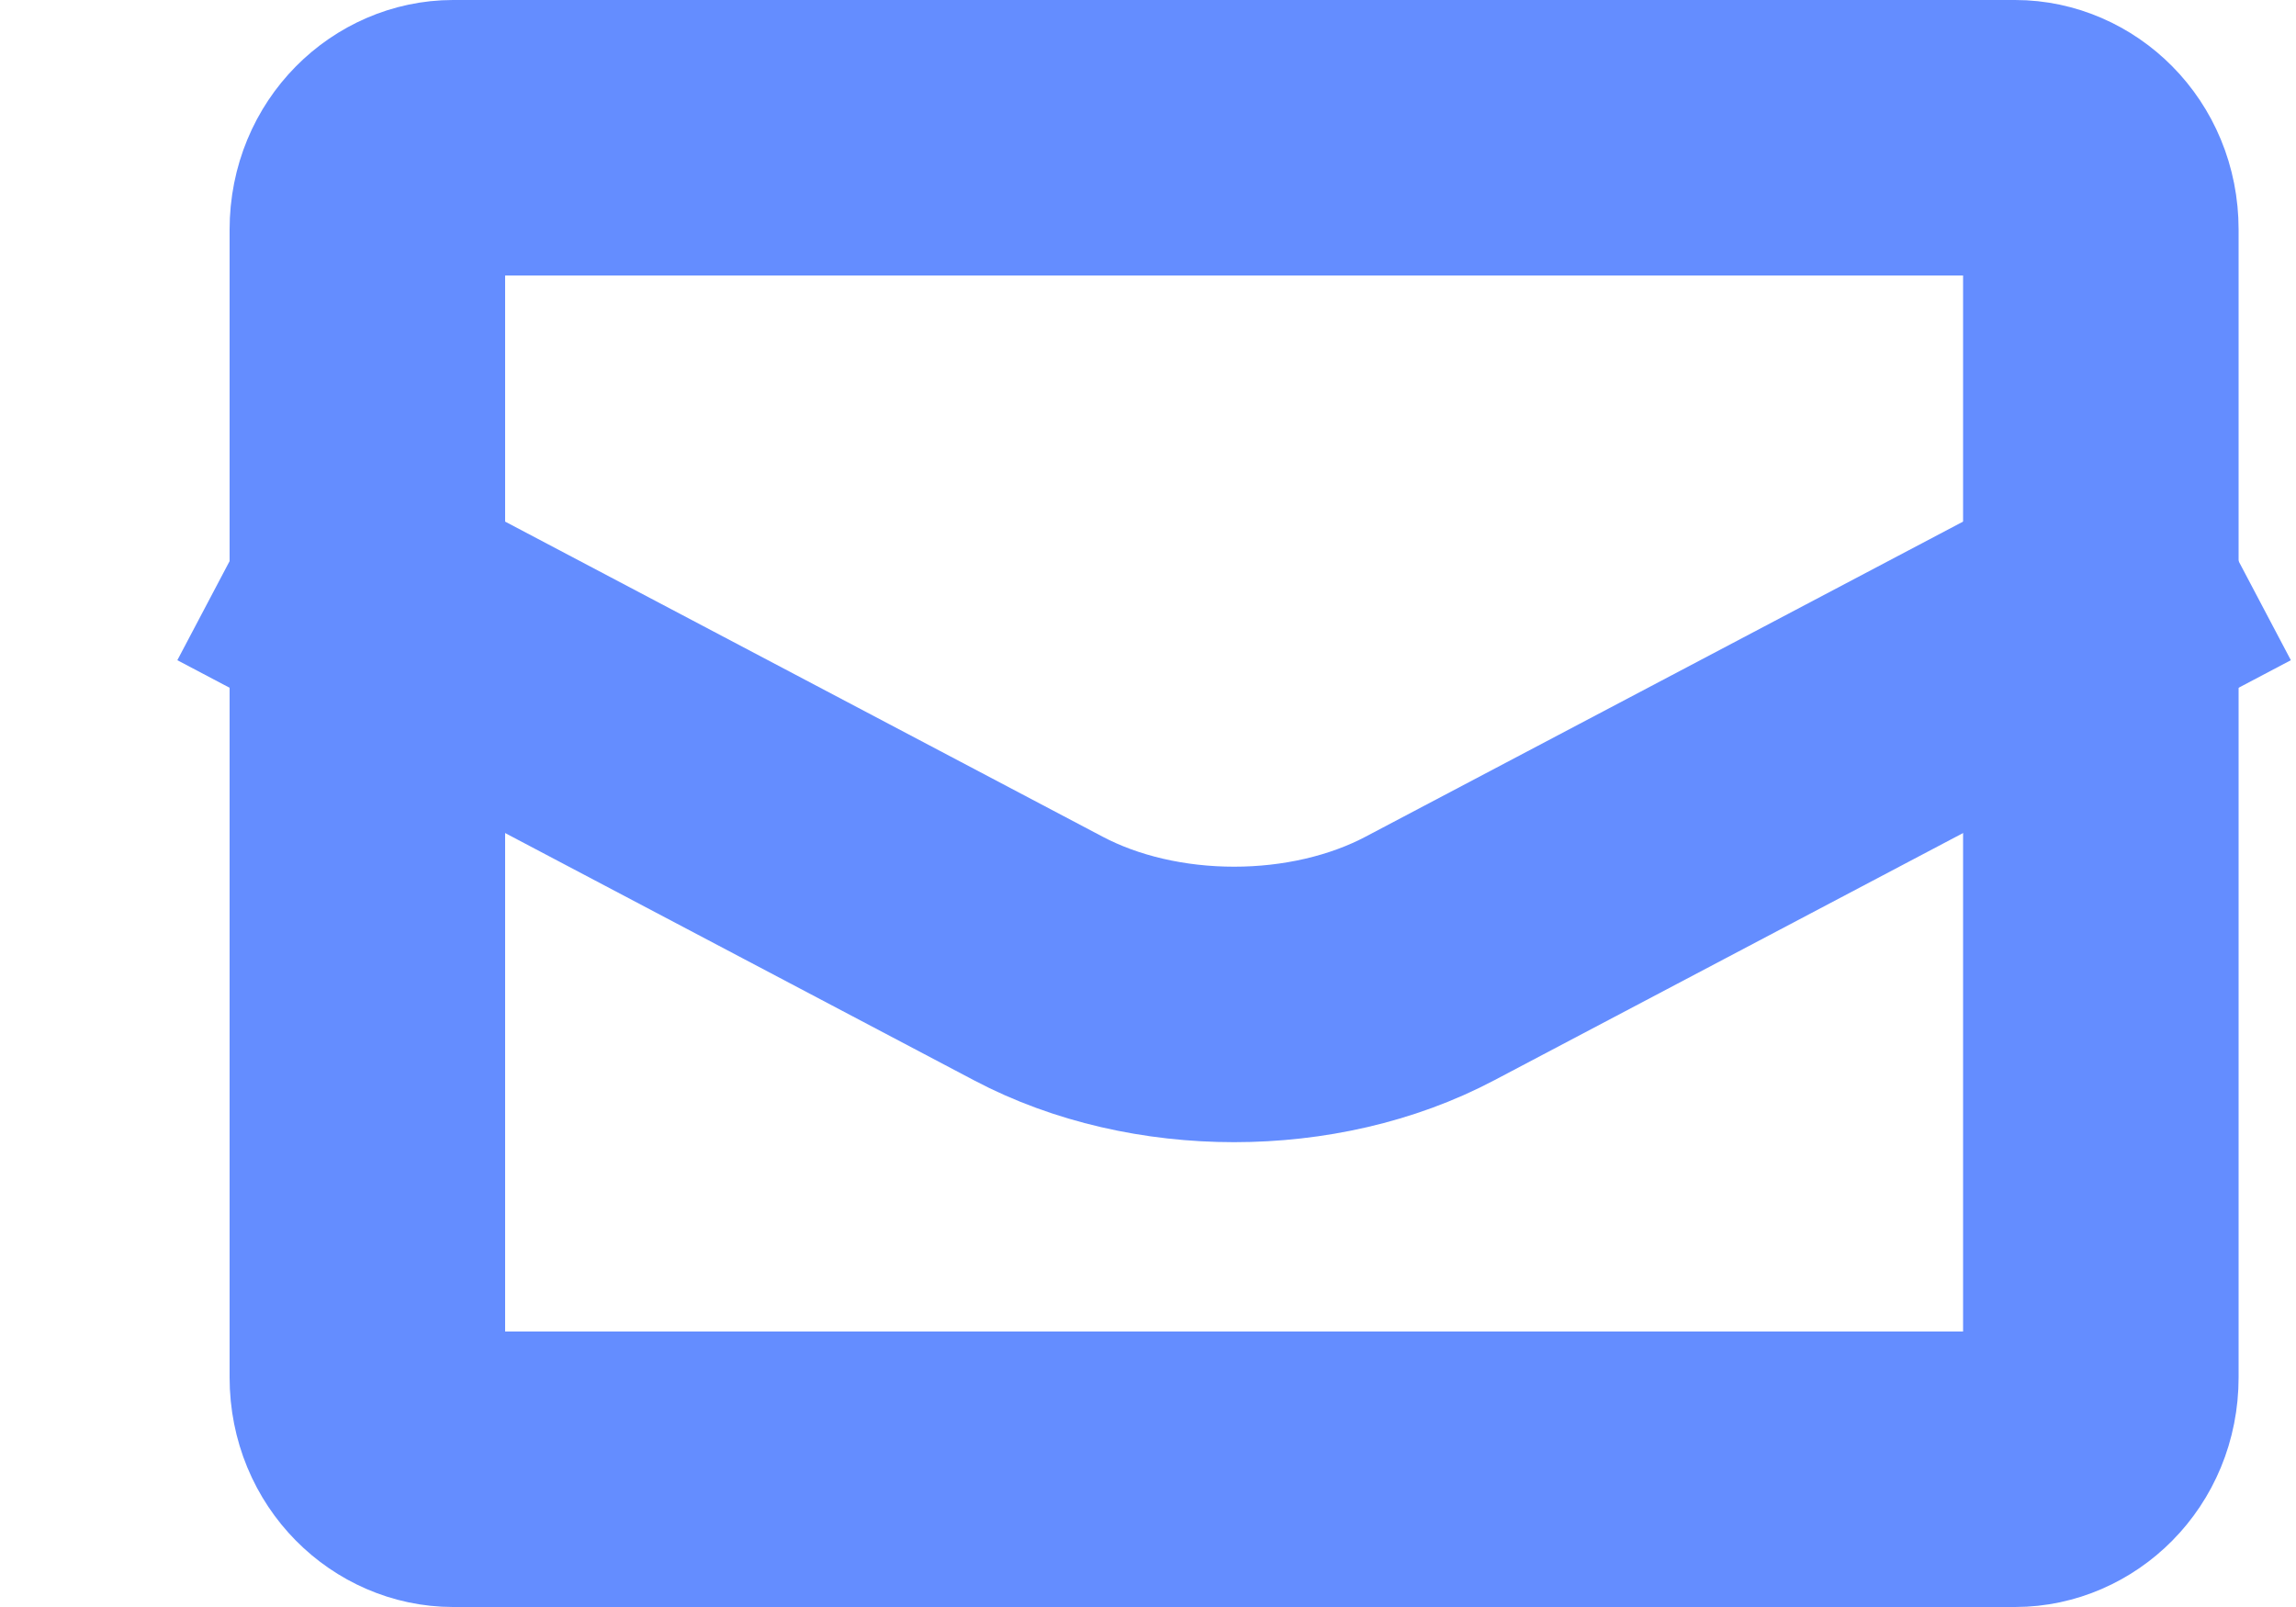 <?xml version="1.0" encoding="utf-8"?>
<svg xmlns="http://www.w3.org/2000/svg" fill="none" height="100%" overflow="visible" preserveAspectRatio="none" style="display: block;" viewBox="0 0 10 7" width="100%">
<g id="Group 1">
<path d="M1.583 2.625L4.522 4.175C5.027 4.442 5.723 4.442 6.228 4.175L9.167 2.625" id="Vector" stroke="#648DFF" stroke-linecap="square" stroke-width="1.2"/>
<path d="M1.973 0.6H8.777C8.967 0.6 9.15 0.763 9.15 1V6C9.15 6.237 8.967 6.4 8.777 6.4H1.973C1.783 6.4 1.6 6.237 1.6 6V1C1.6 0.763 1.783 0.6 1.973 0.6Z" id="Vector_2" stroke="#648DFF" stroke-linecap="round" stroke-width="1.2"/>
</g>
</svg>